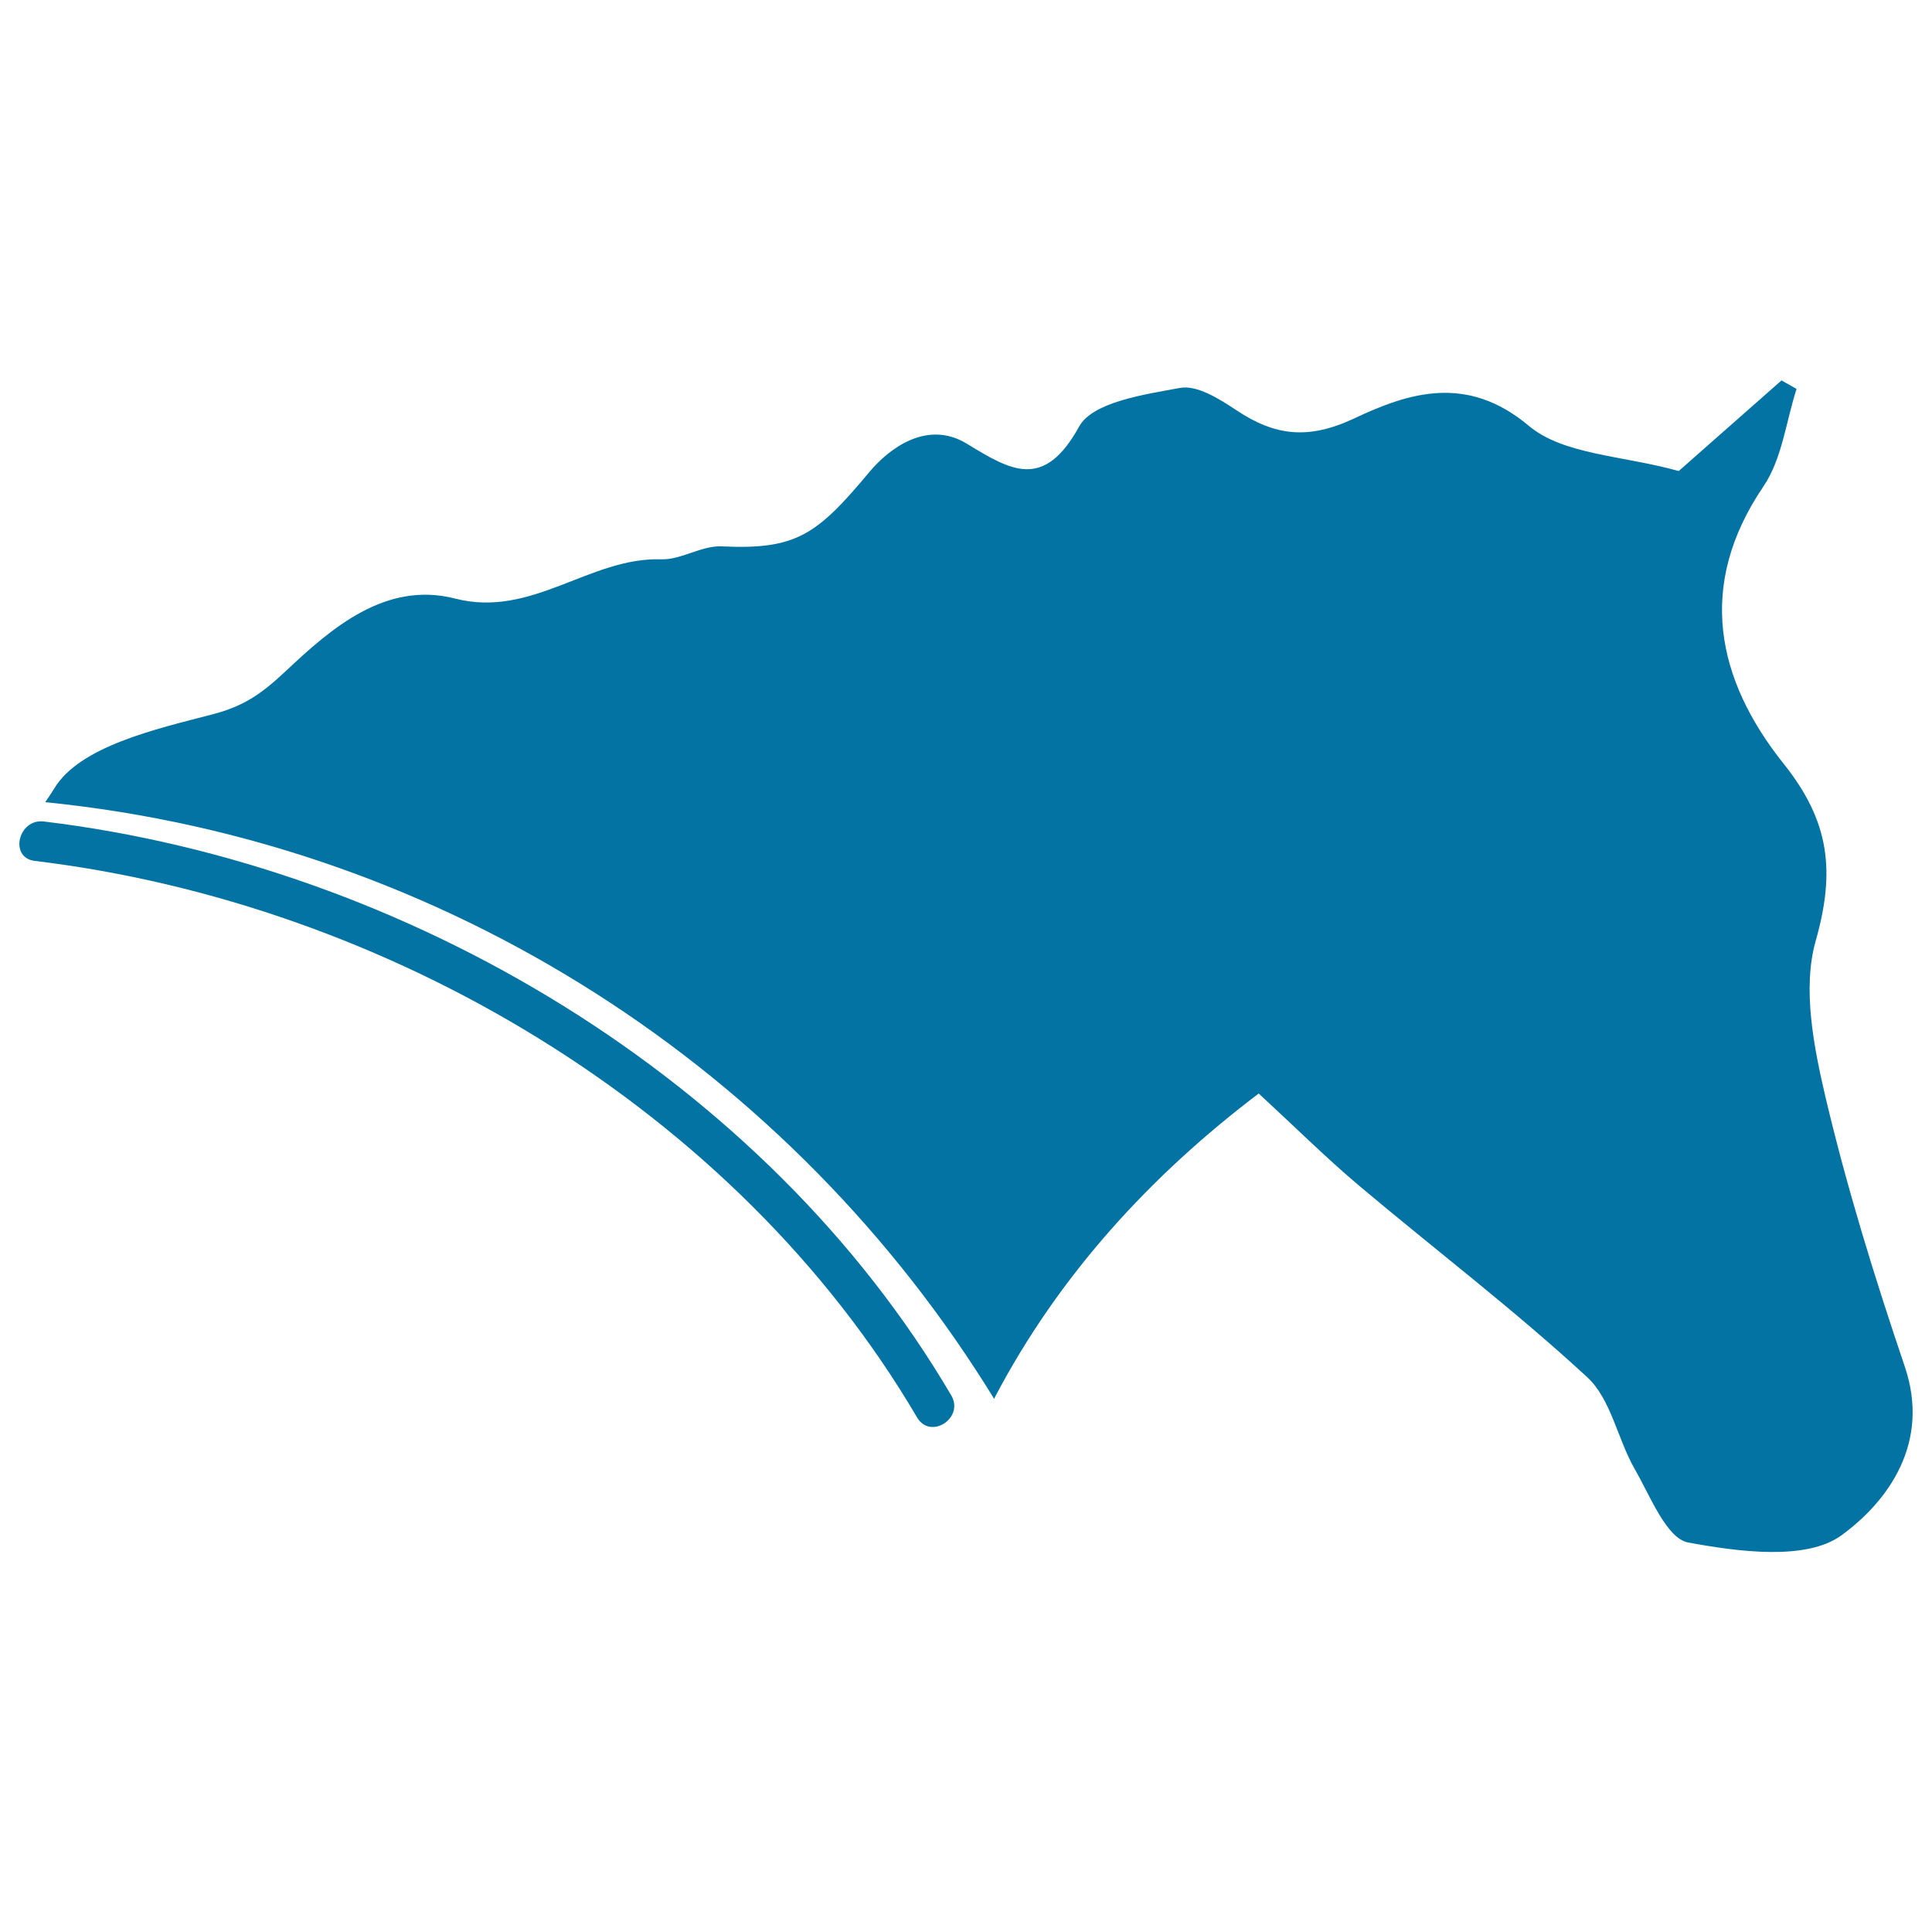 <svg xmlns="http://www.w3.org/2000/svg" viewBox="0 0 1000 1000" style="fill:#0273a2">
<title>Horse Head Side View Facing The Right Silhouette SVG icon</title>
<g><g><path d="M945,568.4c-6.2-26.4-12.2-56.7-5.2-81.4c10.2-36,7.3-61.8-16.6-91.7c-34.6-43.4-45.4-92.1-10.4-143.6c9.6-14.2,11.6-33.4,17.1-50.4c-2.6-1.5-5.2-2.9-7.8-4.4c-18.6,16.4-37.2,32.8-53.2,46.9c-29-8.1-59.6-8.3-77.6-23.4c-32-26.9-62.2-17.1-90.2-3.9c-24,11.3-41.2,9.1-61.2-4.2c-8.7-5.8-20.4-13.2-29.2-11.5c-18.5,3.4-45.1,7.3-52.1,19.9c-18.3,33.2-35.3,22.9-58.1,9c-20.6-12.6-40.3,2.4-50.5,14.6c-27.3,32.7-37.9,40.3-76.5,38.5c-10.3-0.5-20.9,7-31.2,6.7c-37.1-1.2-66.9,30.6-106.8,20.3c-35.9-9.2-64.1,15.5-87,37c-12.7,11.9-21.5,18.5-38.7,23c-29.4,7.6-68.7,16.6-81.7,38.3c-1.6,2.6-3.2,4.9-4.7,7.1c208,20.9,387.2,139.4,491.2,308.9c0.1-0.3,0.3-0.7,0.4-1c33.1-63,80.3-114.5,136.5-157.1c19.3,17.8,34.9,33.3,51.6,47.4c39.4,33.2,80.6,64.5,118.4,99.4c12.4,11.4,15.7,32.1,24.7,47.7c8,13.9,16.4,35.8,27.6,37.9c26.1,4.8,61.1,9.5,79.3-3.7c24.3-17.7,46.2-48,32.8-87.4C970.4,661.5,956.1,615.3,945,568.4z"/><path d="M22.7,425.2C9.4,423.6,4.6,444,18,445.6c182.4,22,362.7,128.1,456.7,288.1c6.9,11.7,24.5,0.3,17.7-11.4C395.9,558.1,210.1,447.8,22.7,425.2z"/></g></g>
</svg>